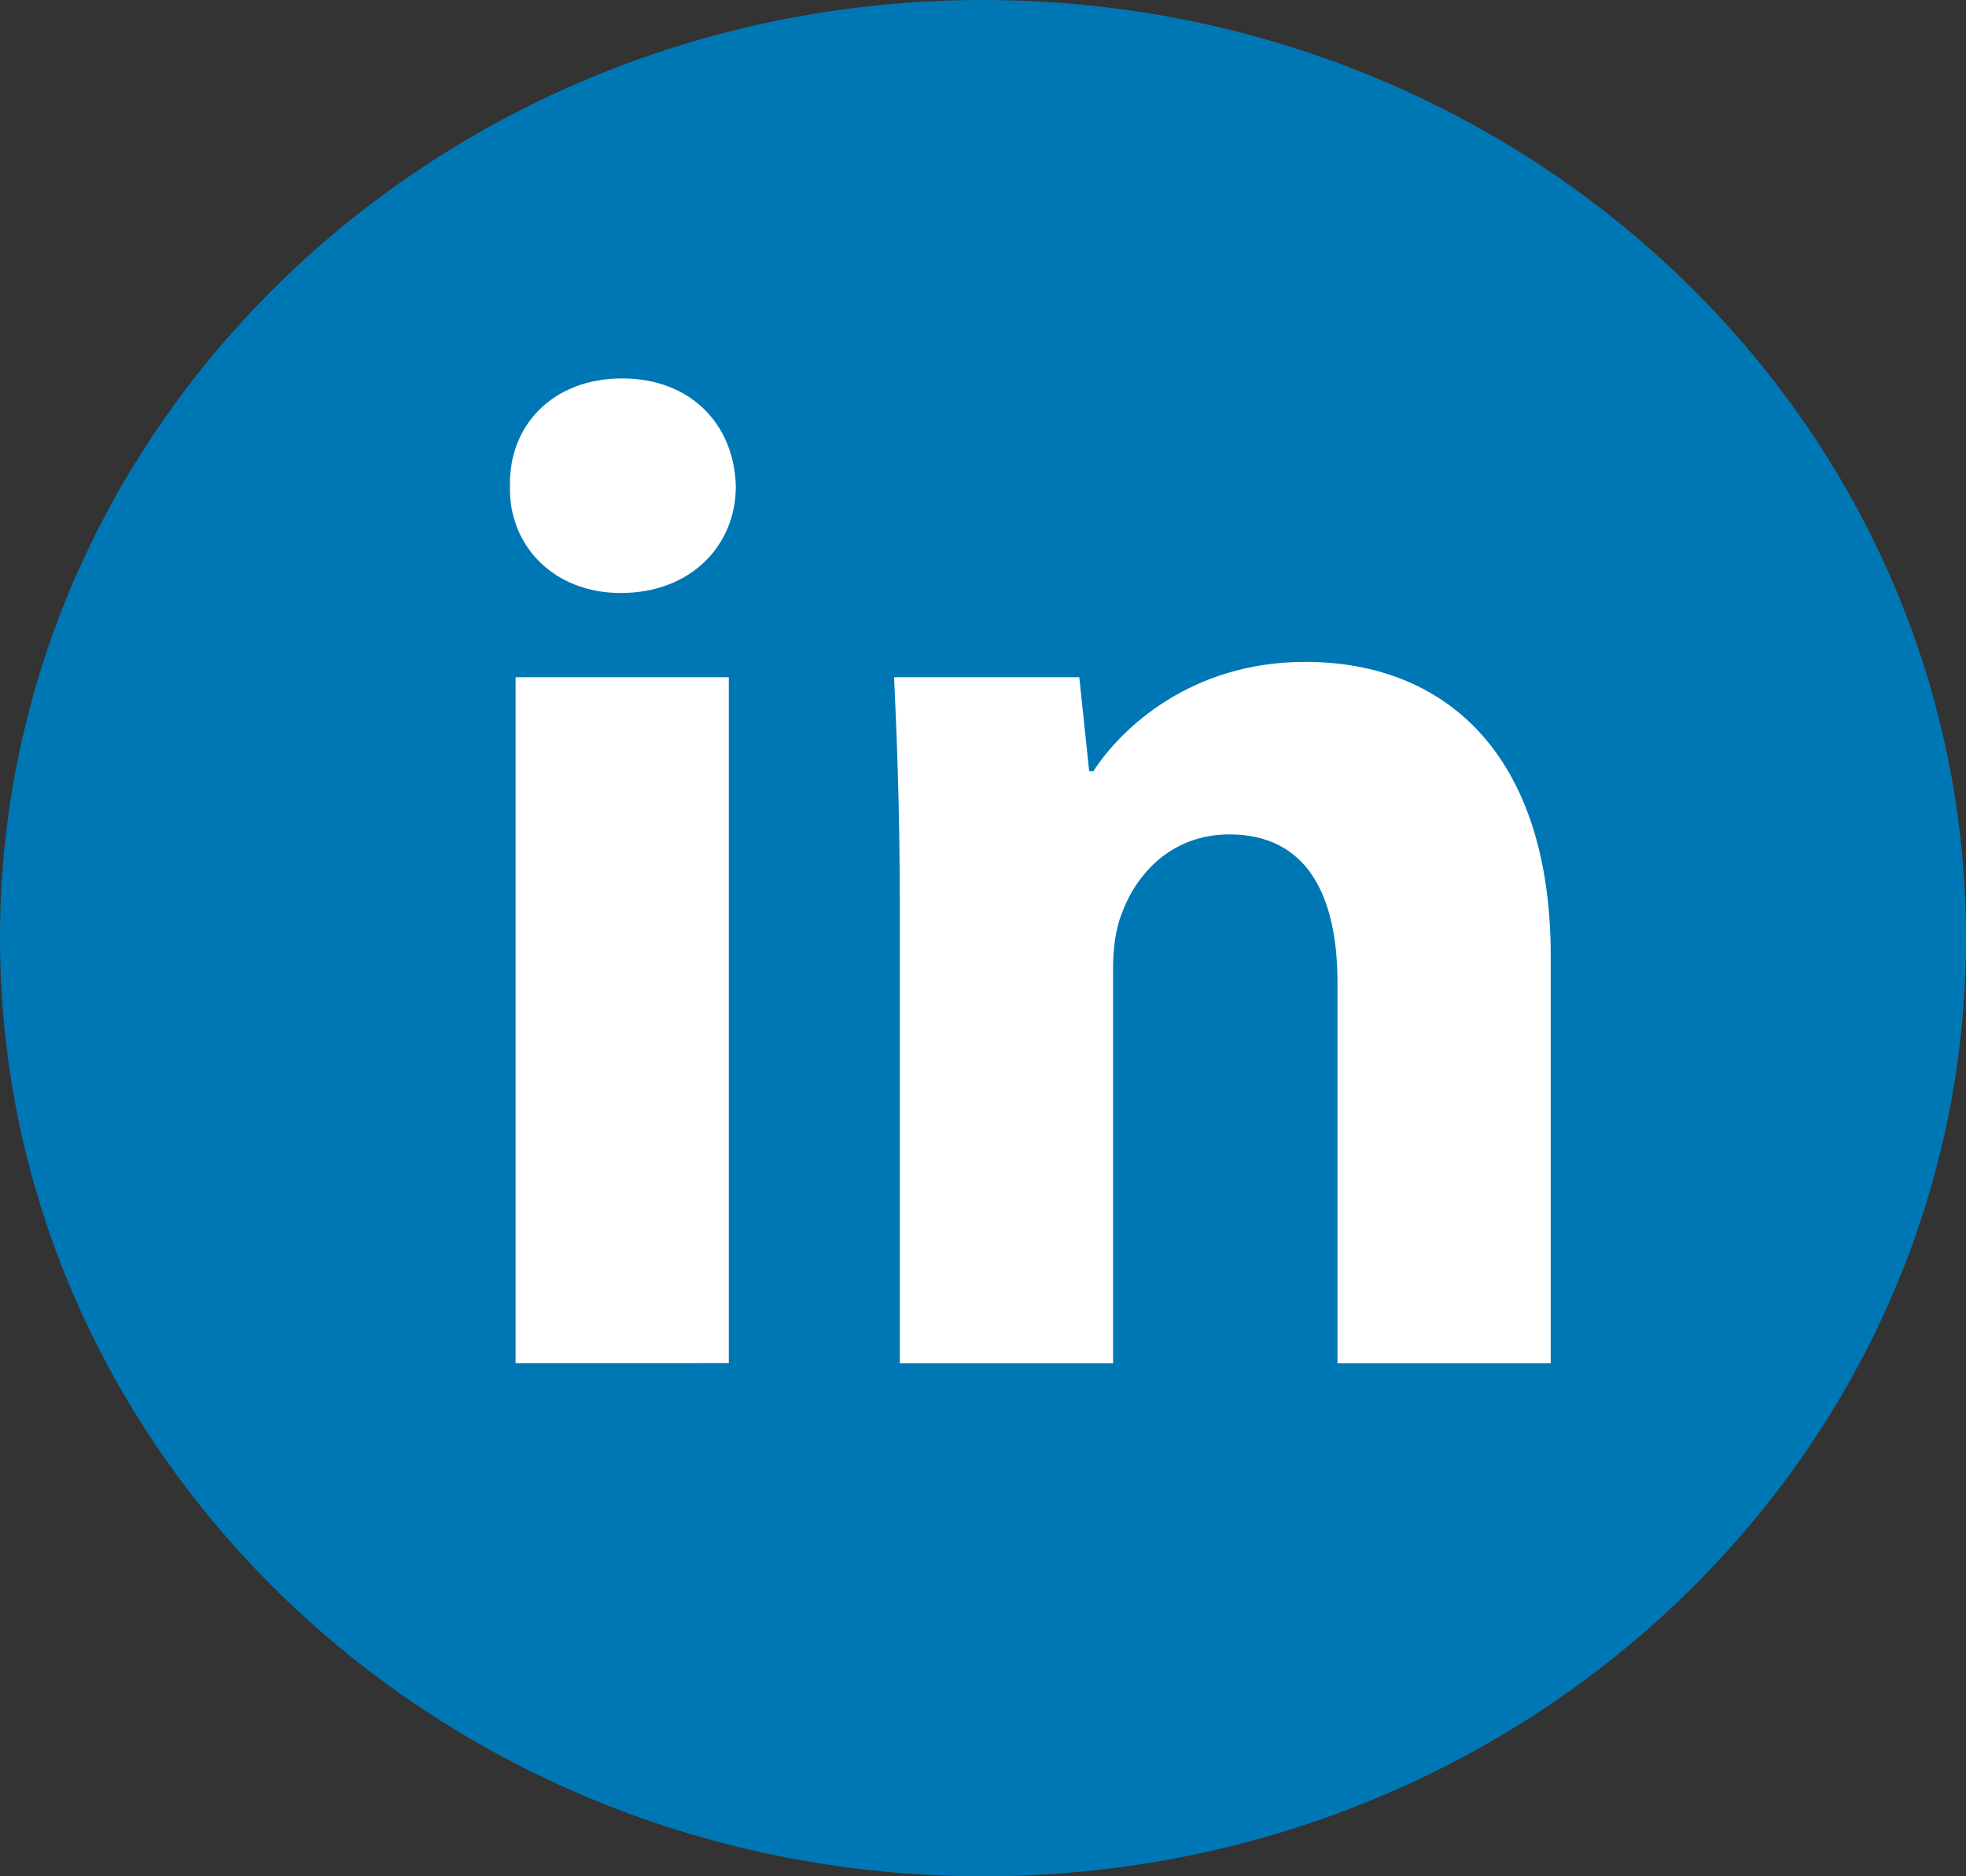 <svg width="44" height="42" viewBox="0 0 44 42" fill="none" xmlns="http://www.w3.org/2000/svg">
<rect x="0" y="0" width="44" height="42" fill="#333333" stroke="none"/>
<path d="M44 21C44 32.598 34.15 42 22 42C9.85 42 0 32.598 0 21C0 9.402 9.85 0 22 0C34.15 0 44 9.402 44 21Z" fill="#0077B5"/>
<path fill-rule="evenodd" clip-rule="evenodd" d="M16.468 10.889C16.468 12.207 15.464 13.274 13.894 13.274C12.385 13.274 11.382 12.207 11.413 10.889C11.382 9.507 12.385 8.471 13.924 8.471C15.464 8.471 16.437 9.507 16.468 10.889ZM11.539 30.514V15.159H16.311V30.513L11.539 30.514Z" fill="white"/>
<path fill-rule="evenodd" clip-rule="evenodd" d="M20.136 20.059C20.136 18.144 20.073 16.511 20.01 15.16H24.155L24.376 17.264H24.47C25.098 16.291 26.668 14.816 29.211 14.816C32.351 14.816 34.706 16.889 34.706 21.408V30.516H29.934V22.006C29.934 20.027 29.243 18.678 27.516 18.678C26.197 18.678 25.413 19.588 25.099 20.467C24.973 20.781 24.911 21.22 24.911 21.661V30.516H20.138V20.059H20.136Z" fill="white"/>
</svg>
